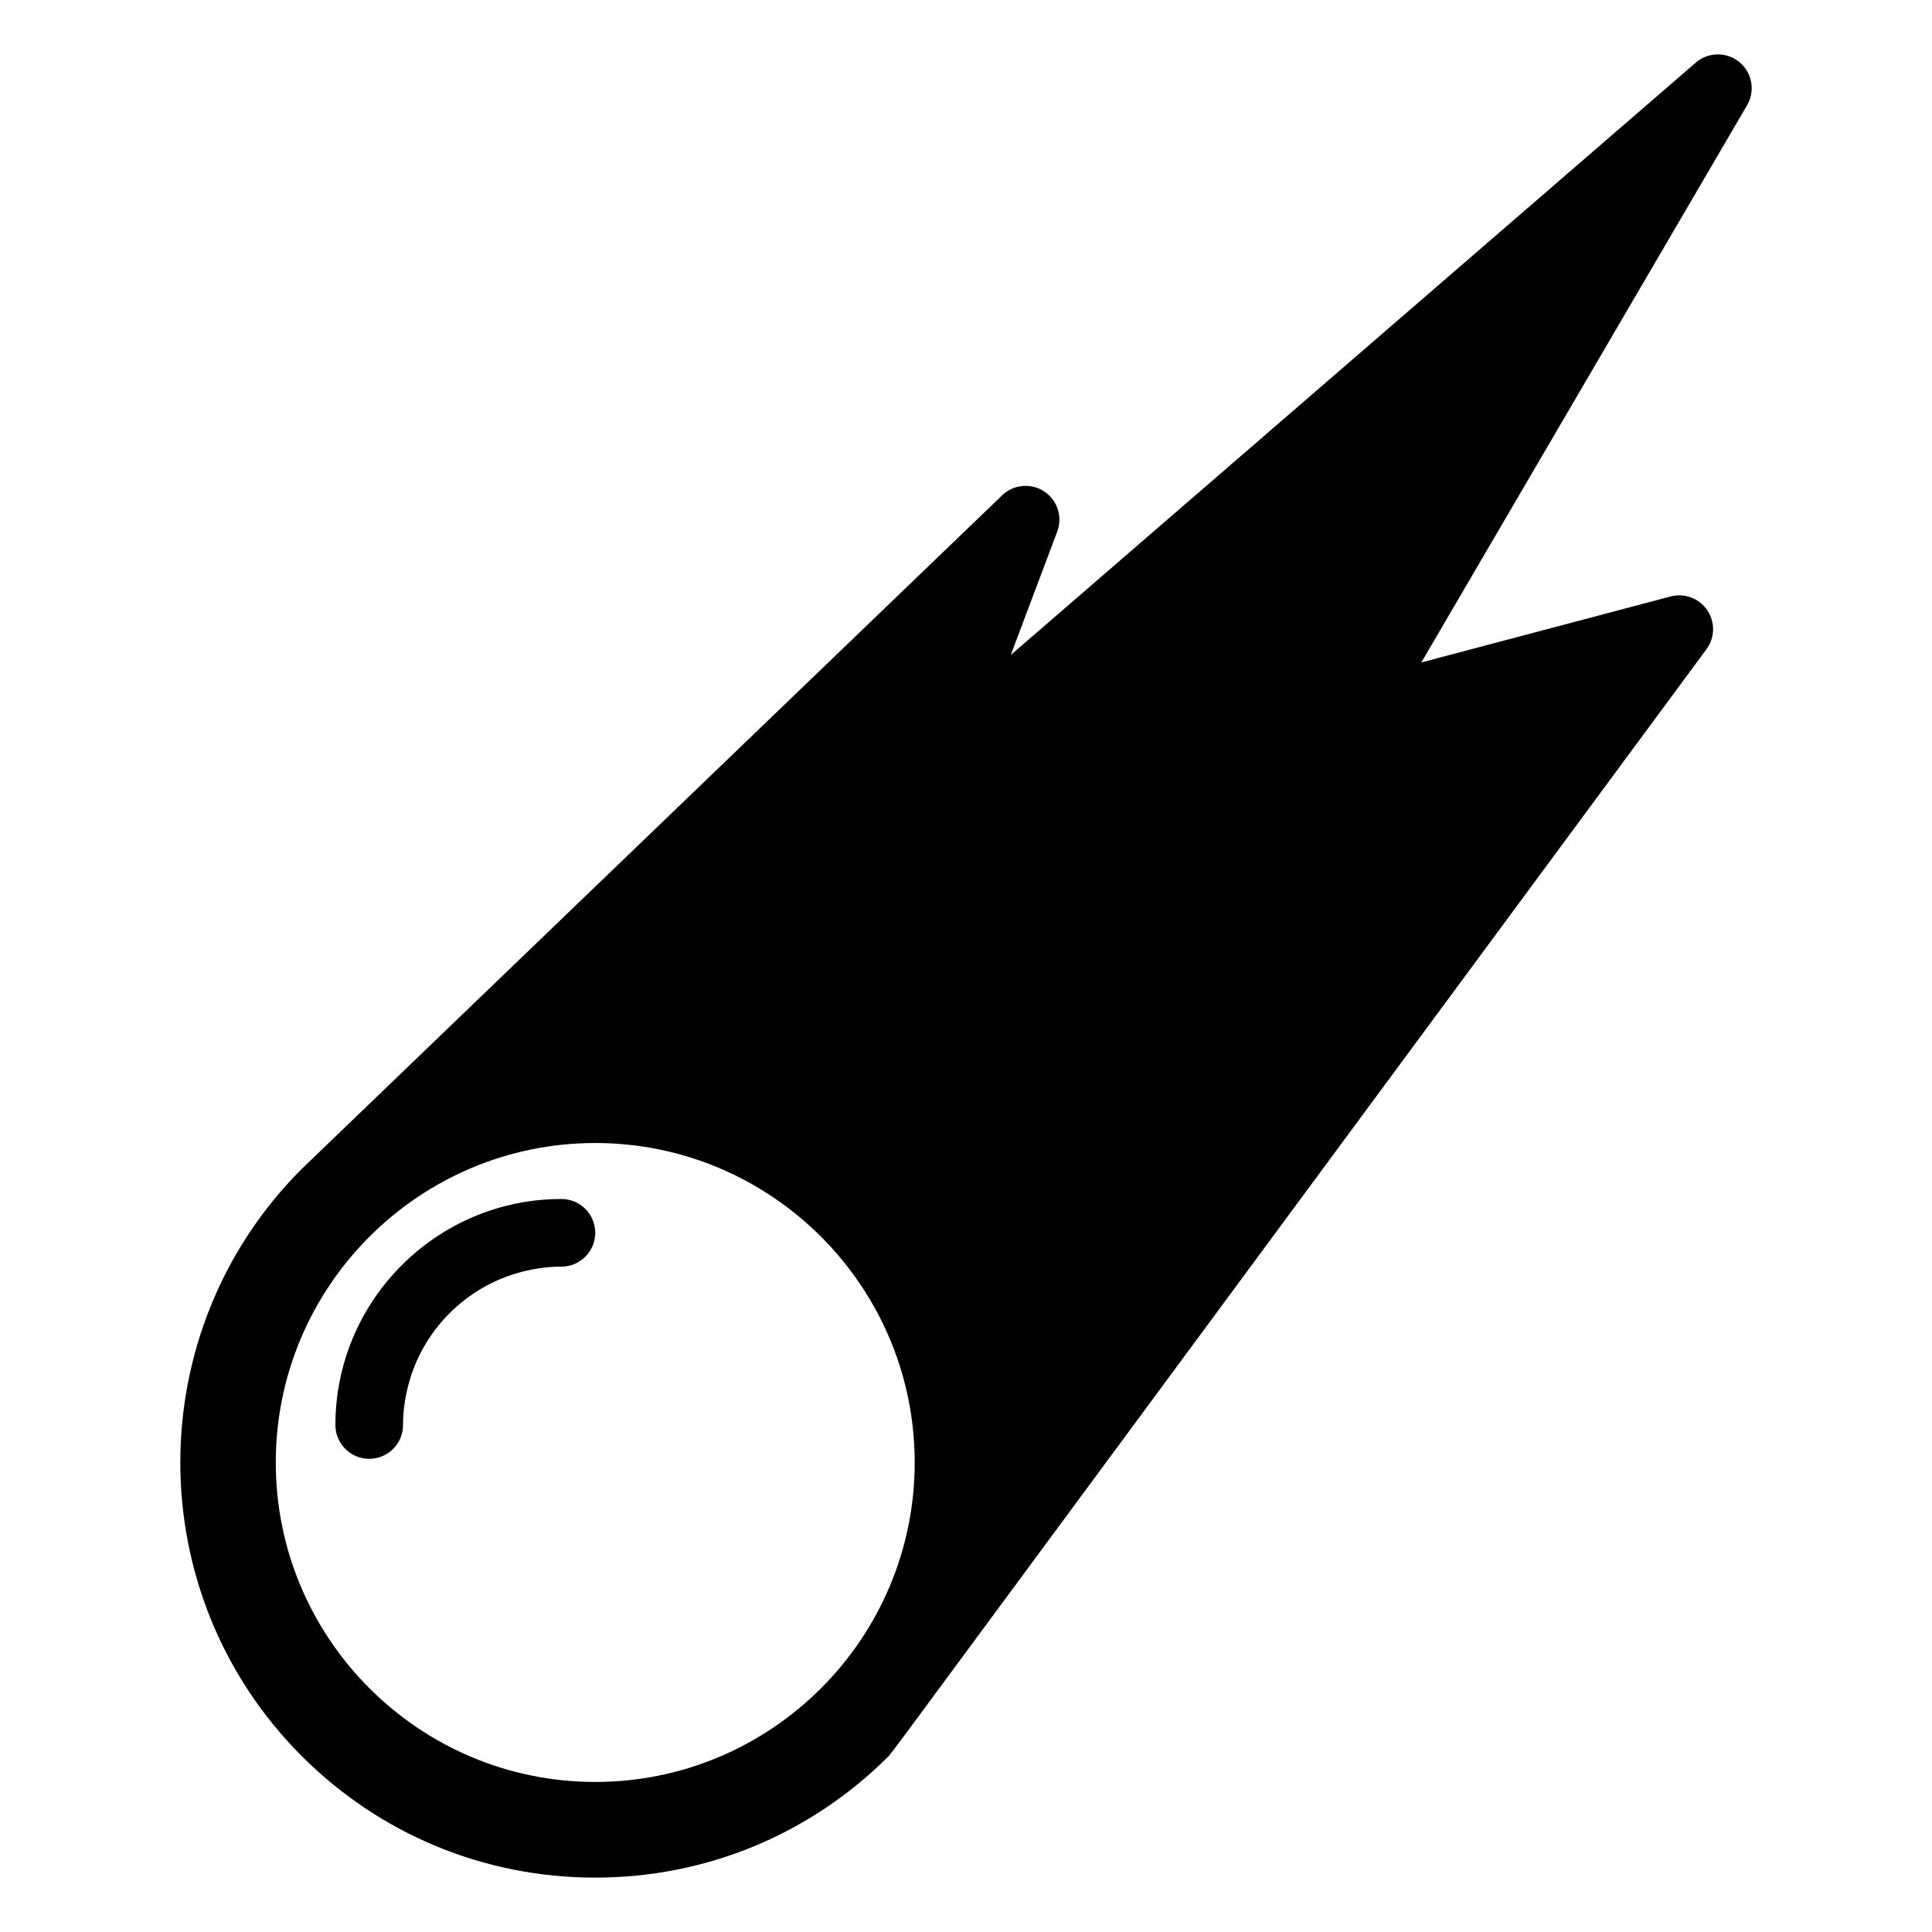 <?xml version="1.0" encoding="iso-8859-1"?>
<!-- Generator: Adobe Illustrator 17.1.0, SVG Export Plug-In . SVG Version: 6.00 Build 0)  -->
<!DOCTYPE svg PUBLIC "-//W3C//DTD SVG 1.1//EN" "http://www.w3.org/Graphics/SVG/1.1/DTD/svg11.dtd">
<svg version="1.1" id="Capa_1" xmlns="http://www.w3.org/2000/svg" xmlns:xlink="http://www.w3.org/1999/xlink" x="0px" y="0px"
	 viewBox="0 0 200 200" style="enable-background:new 0 0 200 200;" xml:space="preserve">
<g>
	<path d="M61.618,194.37c11.479,0,22.271-4.47,30.388-12.586c0.123-0.124,1.701-2.24,1.805-2.38l82.84-112.195
		c0.883-1.195,0.915-2.817,0.08-4.046c-0.835-1.229-2.353-1.797-3.791-1.417l-25.804,6.83l33.721-57.68
		c0.864-1.478,0.532-3.364-0.784-4.458c-1.317-1.093-3.231-1.076-4.527,0.044l-70.913,61.322l4.812-12.774
		c0.577-1.53,0.016-3.256-1.35-4.156c-1.366-0.9-3.173-0.733-4.352,0.4l-72.511,69.735c-16.755,16.755-16.755,44.019,0,60.775
		C39.348,189.9,50.14,194.37,61.618,194.37z M61.619,118.325c18.235,0,33.07,14.835,33.07,33.071s-14.835,33.071-33.07,33.071
		c-18.235,0-33.071-14.835-33.071-33.071S43.383,118.325,61.619,118.325z"/>
	<path d="M41.722,147.516c0-1.389,0.192-2.73,0.519-4.019c1.473-5.812,6.046-10.386,11.858-11.858
		c1.289-0.327,2.63-0.519,4.019-0.519c1.933,0,3.5-1.567,3.5-3.5s-1.567-3.5-3.5-3.5c-12.9,0-23.396,10.496-23.396,23.396
		c0,1.933,1.567,3.5,3.5,3.5S41.722,149.449,41.722,147.516z"/>
</g>
</svg>
